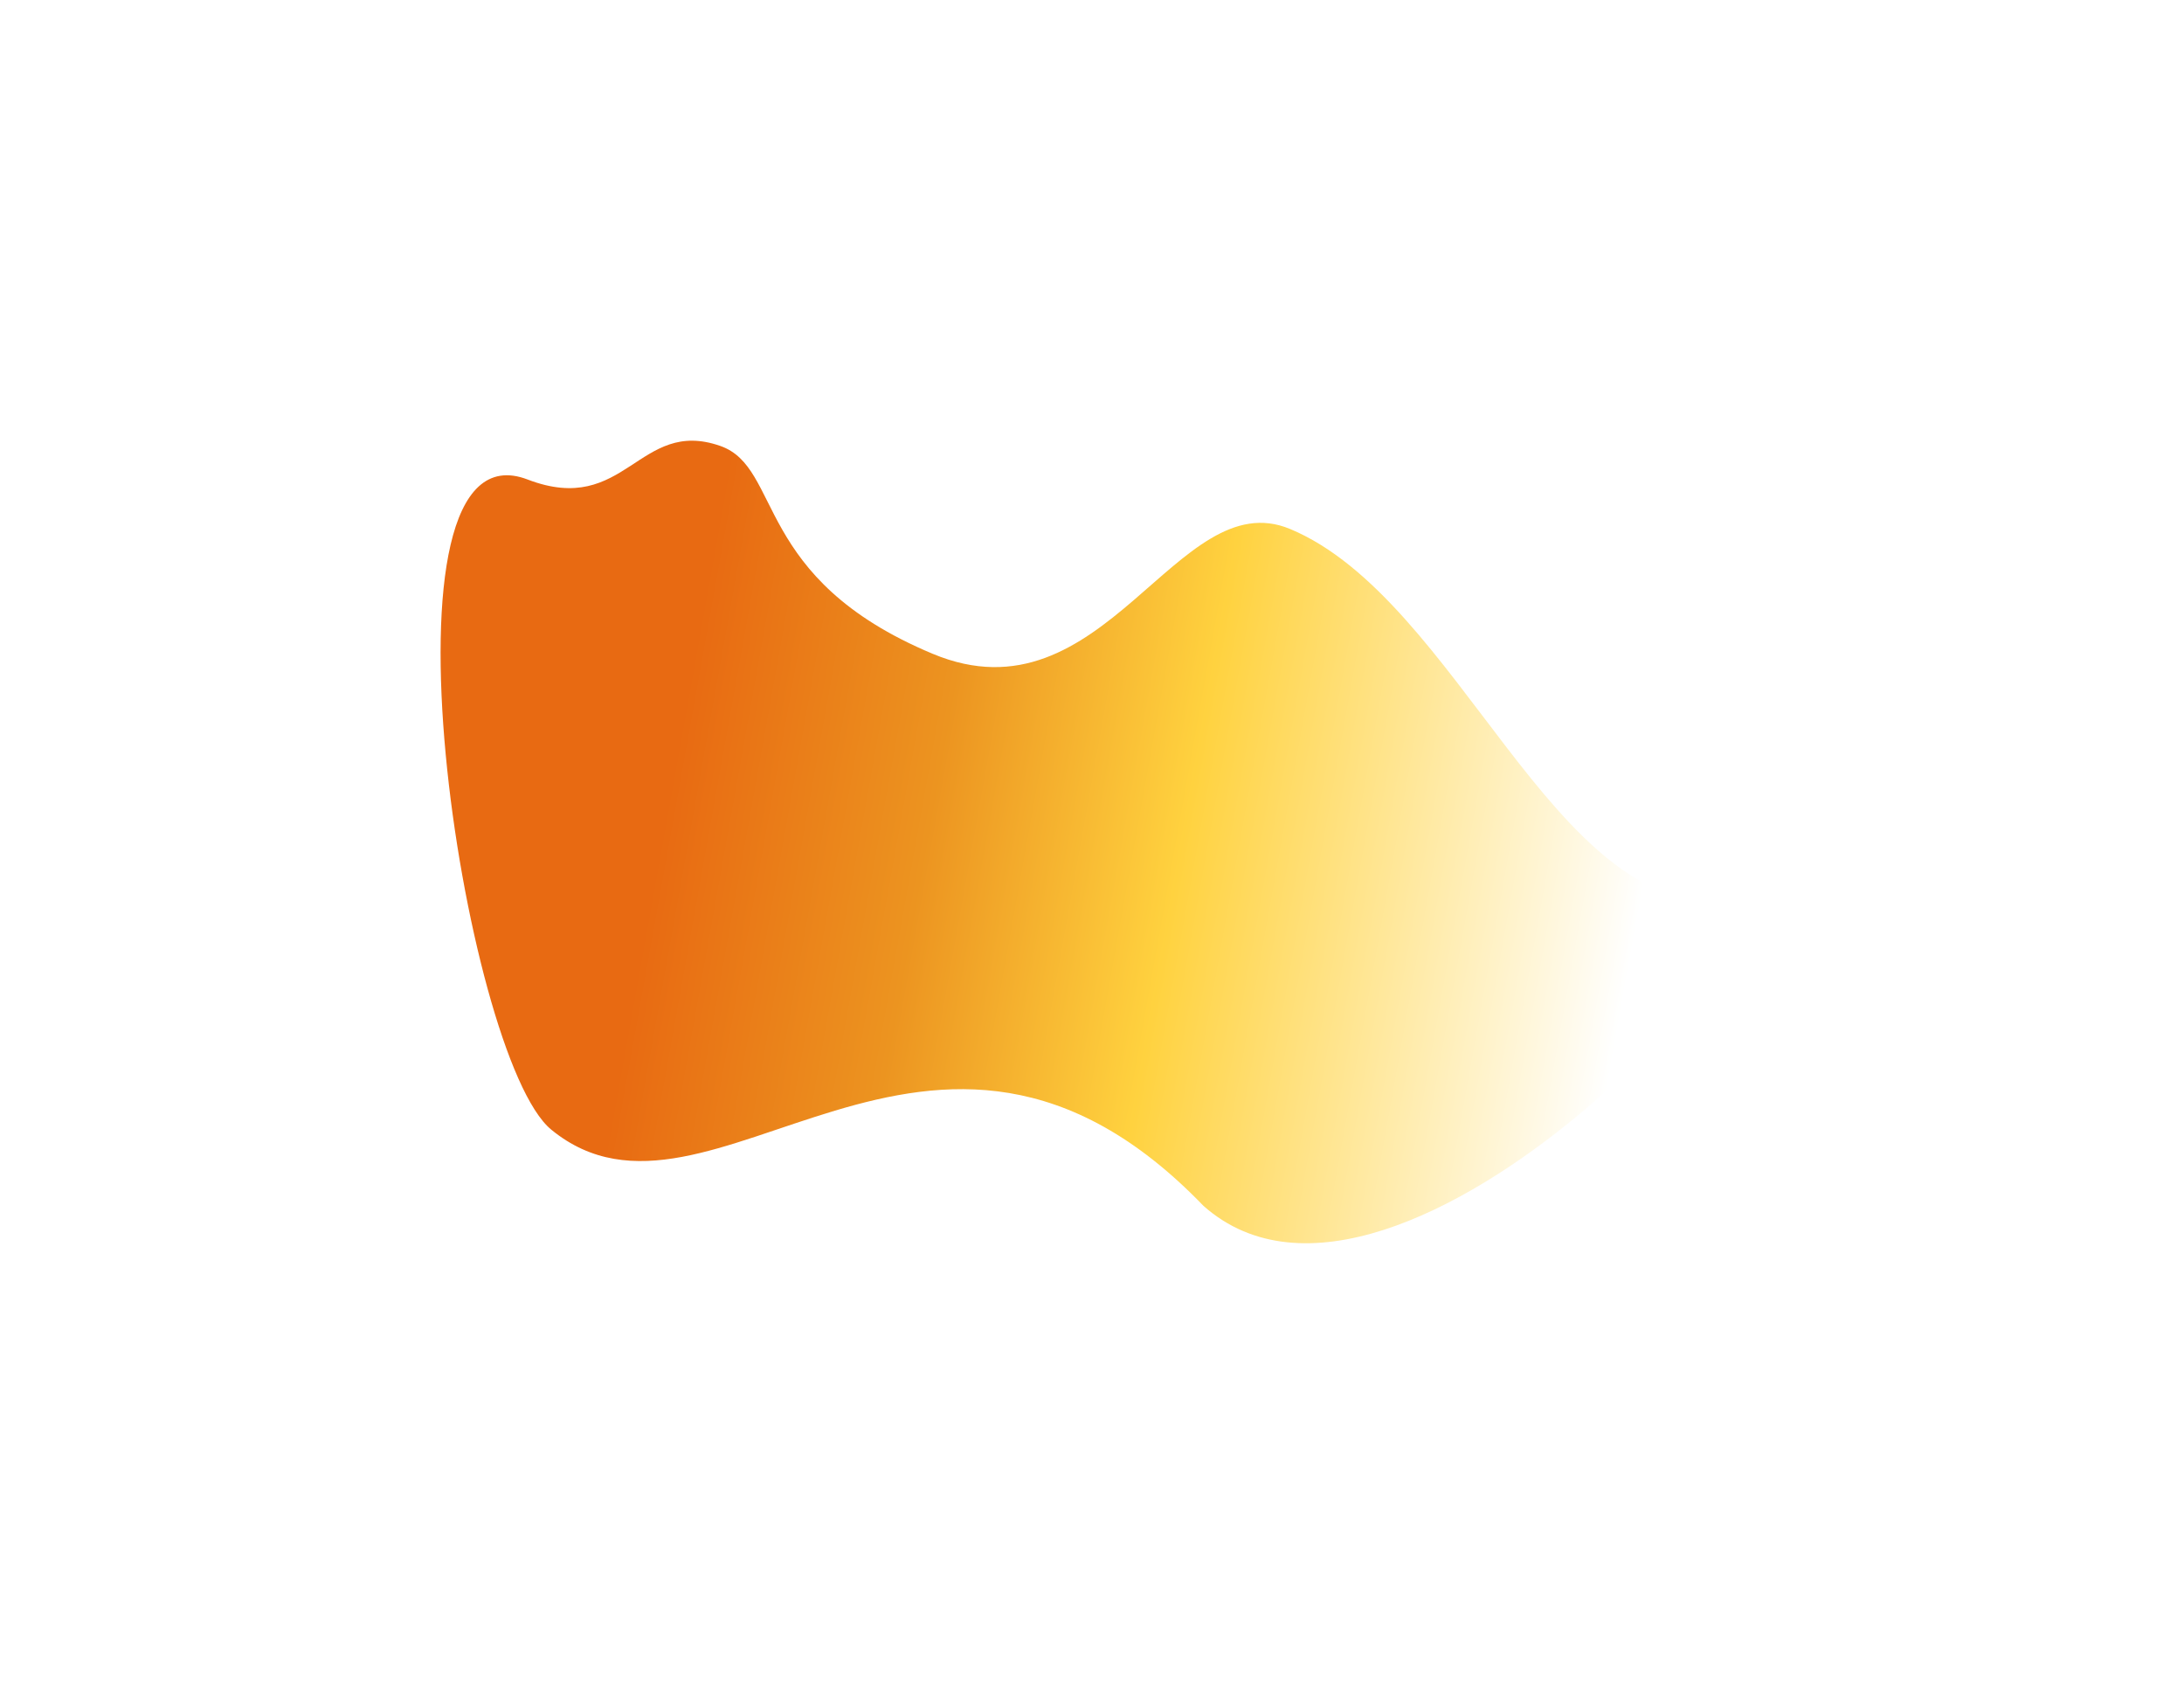 <?xml version="1.0" encoding="utf-8"?>
<svg xmlns="http://www.w3.org/2000/svg" fill="none" height="100%" overflow="visible" preserveAspectRatio="none" style="display: block;" viewBox="0 0 1155 890" width="100%">
<g filter="url(#filter0_f_0_1642)" id="Vector 18">
<path d="M380.937 235.771C337.648 220.623 331.017 273.457 279.021 253.517C193.38 220.675 244.966 559.1 291.543 597.262C375.78 666.278 492.322 488.023 636.456 637.553C740.486 729.684 971.344 469.425 912.401 475.815C822.25 485.588 771.251 316.84 682.279 279.681C622.346 254.652 584.059 383.592 493.268 345.674C397.976 305.877 413.962 247.327 380.937 235.771Z" fill="url(#paint0_linear_0_1642)"/>
</g>
<defs>
<filter color-interpolation-filters="sRGB" filterUnits="userSpaceOnUse" height="888.886" id="filter0_f_0_1642" width="1153.46" x="0.715" y="0.715">
<feFlood flood-opacity="0" result="BackgroundImageFix"/>
<feBlend in="SourceGraphic" in2="BackgroundImageFix" mode="normal" result="shape"/>
<feGaussianBlur result="effect1_foregroundBlur_0_1642" stdDeviation="116.143"/>
</filter>
<linearGradient gradientUnits="userSpaceOnUse" id="paint0_linear_0_1642" x1="323.826" x2="872.421" y1="351.942" y2="450.423">
<stop offset="0.074" stop-color="#E86A12"/>
<stop offset="0.322" stop-color="#EC9420"/>
<stop offset="0.562" stop-color="#FFD23F"/>
<stop offset="1" stop-color="white"/>
</linearGradient>
</defs>
</svg>
